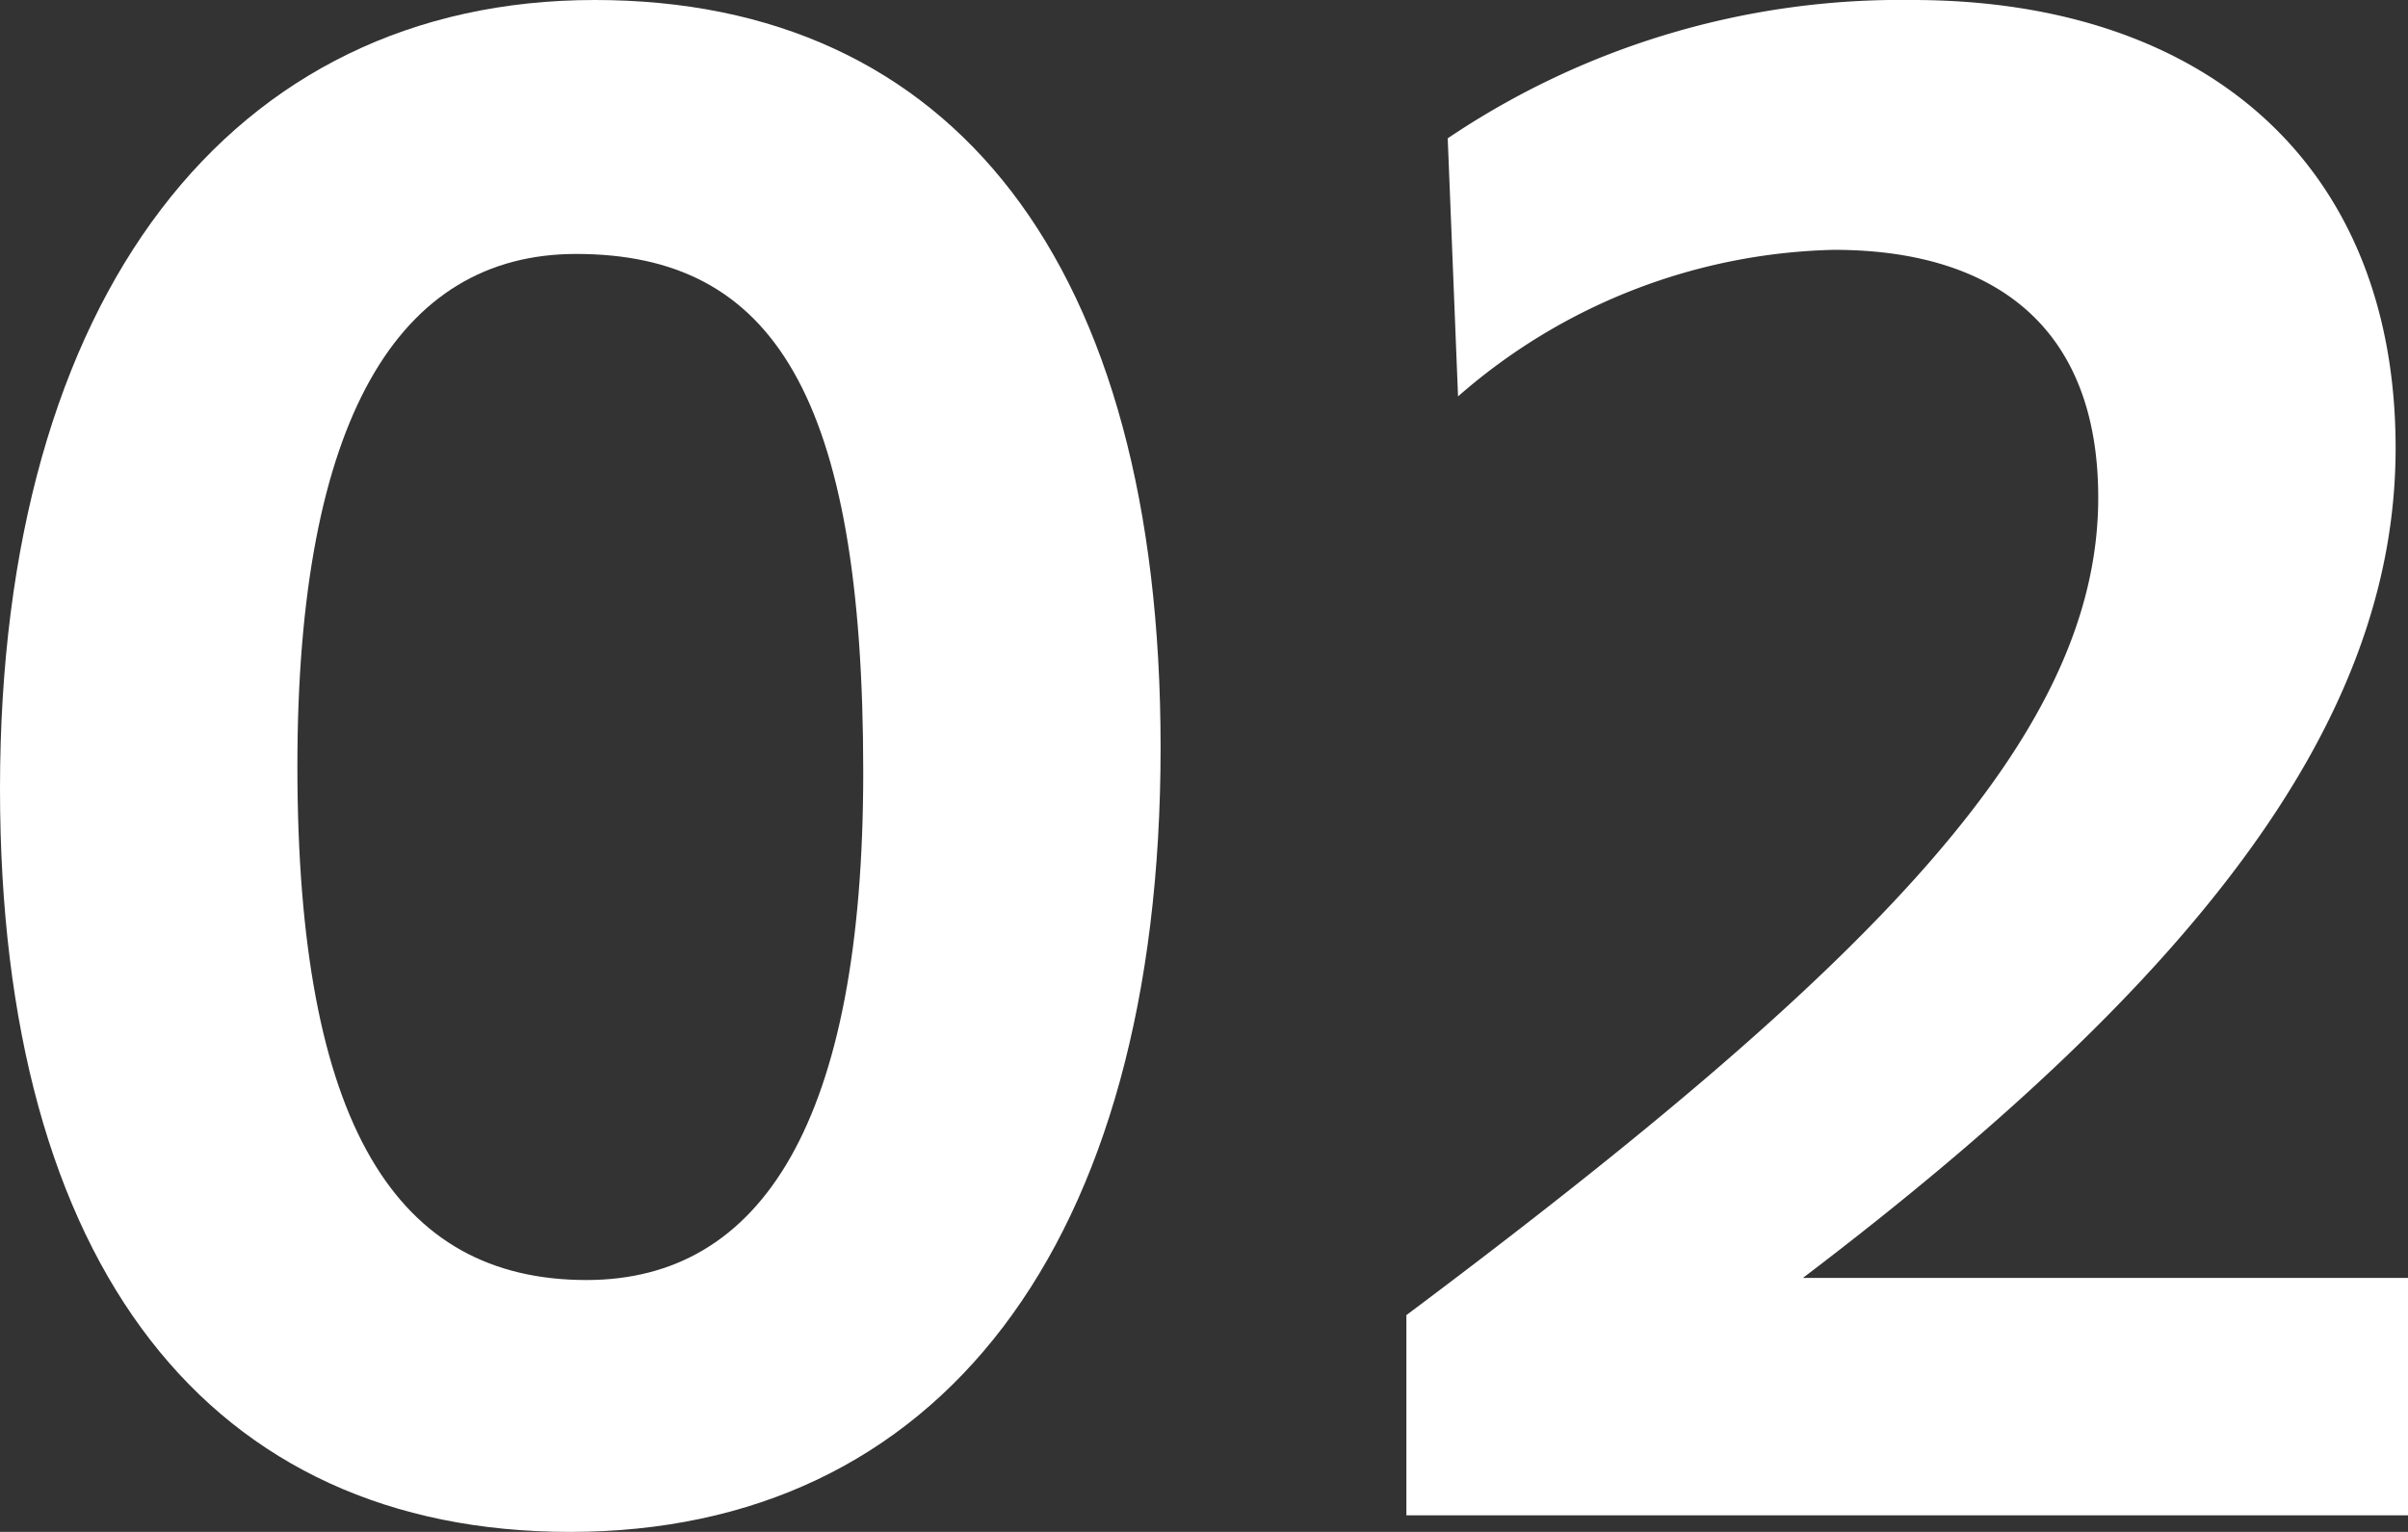 <svg xmlns="http://www.w3.org/2000/svg" width="79.531" height="50.61" viewBox="0 0 79.531 50.61">
  <rect x="0" y="0" width="79.531" height="50.61" fill="#333333" stroke="none"/>
  <g id="グループ_137" data-name="グループ 137" transform="translate(-1555.426 -5082.996)">
    <g id="グループ_136" data-name="グループ 136">
      <path id="パス_191" data-name="パス 191" d="M1555.426,5109.052c0-16.3,7.639-26.056,19.644-26.056,11.8,0,18.688,8.663,18.688,24.692,0,16.5-7.366,25.918-19.507,25.918C1562.383,5133.606,1555.426,5124.876,1555.426,5109.052Zm28.511-.546c0-12.482-3-17.12-9.481-17.12-5.866,0-9.208,5.457-9.208,16.915,0,11.868,3.274,16.984,9.549,16.984C1580.594,5125.285,1583.937,5120.033,1583.937,5108.506Z" fill="#fff"/>
      <path id="パス_192" data-name="パス 192" d="M1601.876,5126.444c15.483-11.594,22.85-19.166,22.85-27.009,0-5.8-3.615-8.185-8.73-8.185a19.5,19.5,0,0,0-12.414,4.842l-.341-8.526a26.764,26.764,0,0,1,15.346-4.57c9.618,0,15.961,5.389,15.961,14.8,0,8.866-6.276,17.324-19.576,27.419h19.985v7.844h-33.081Z" fill="#fff"/>
    </g>
  </g>
</svg>
